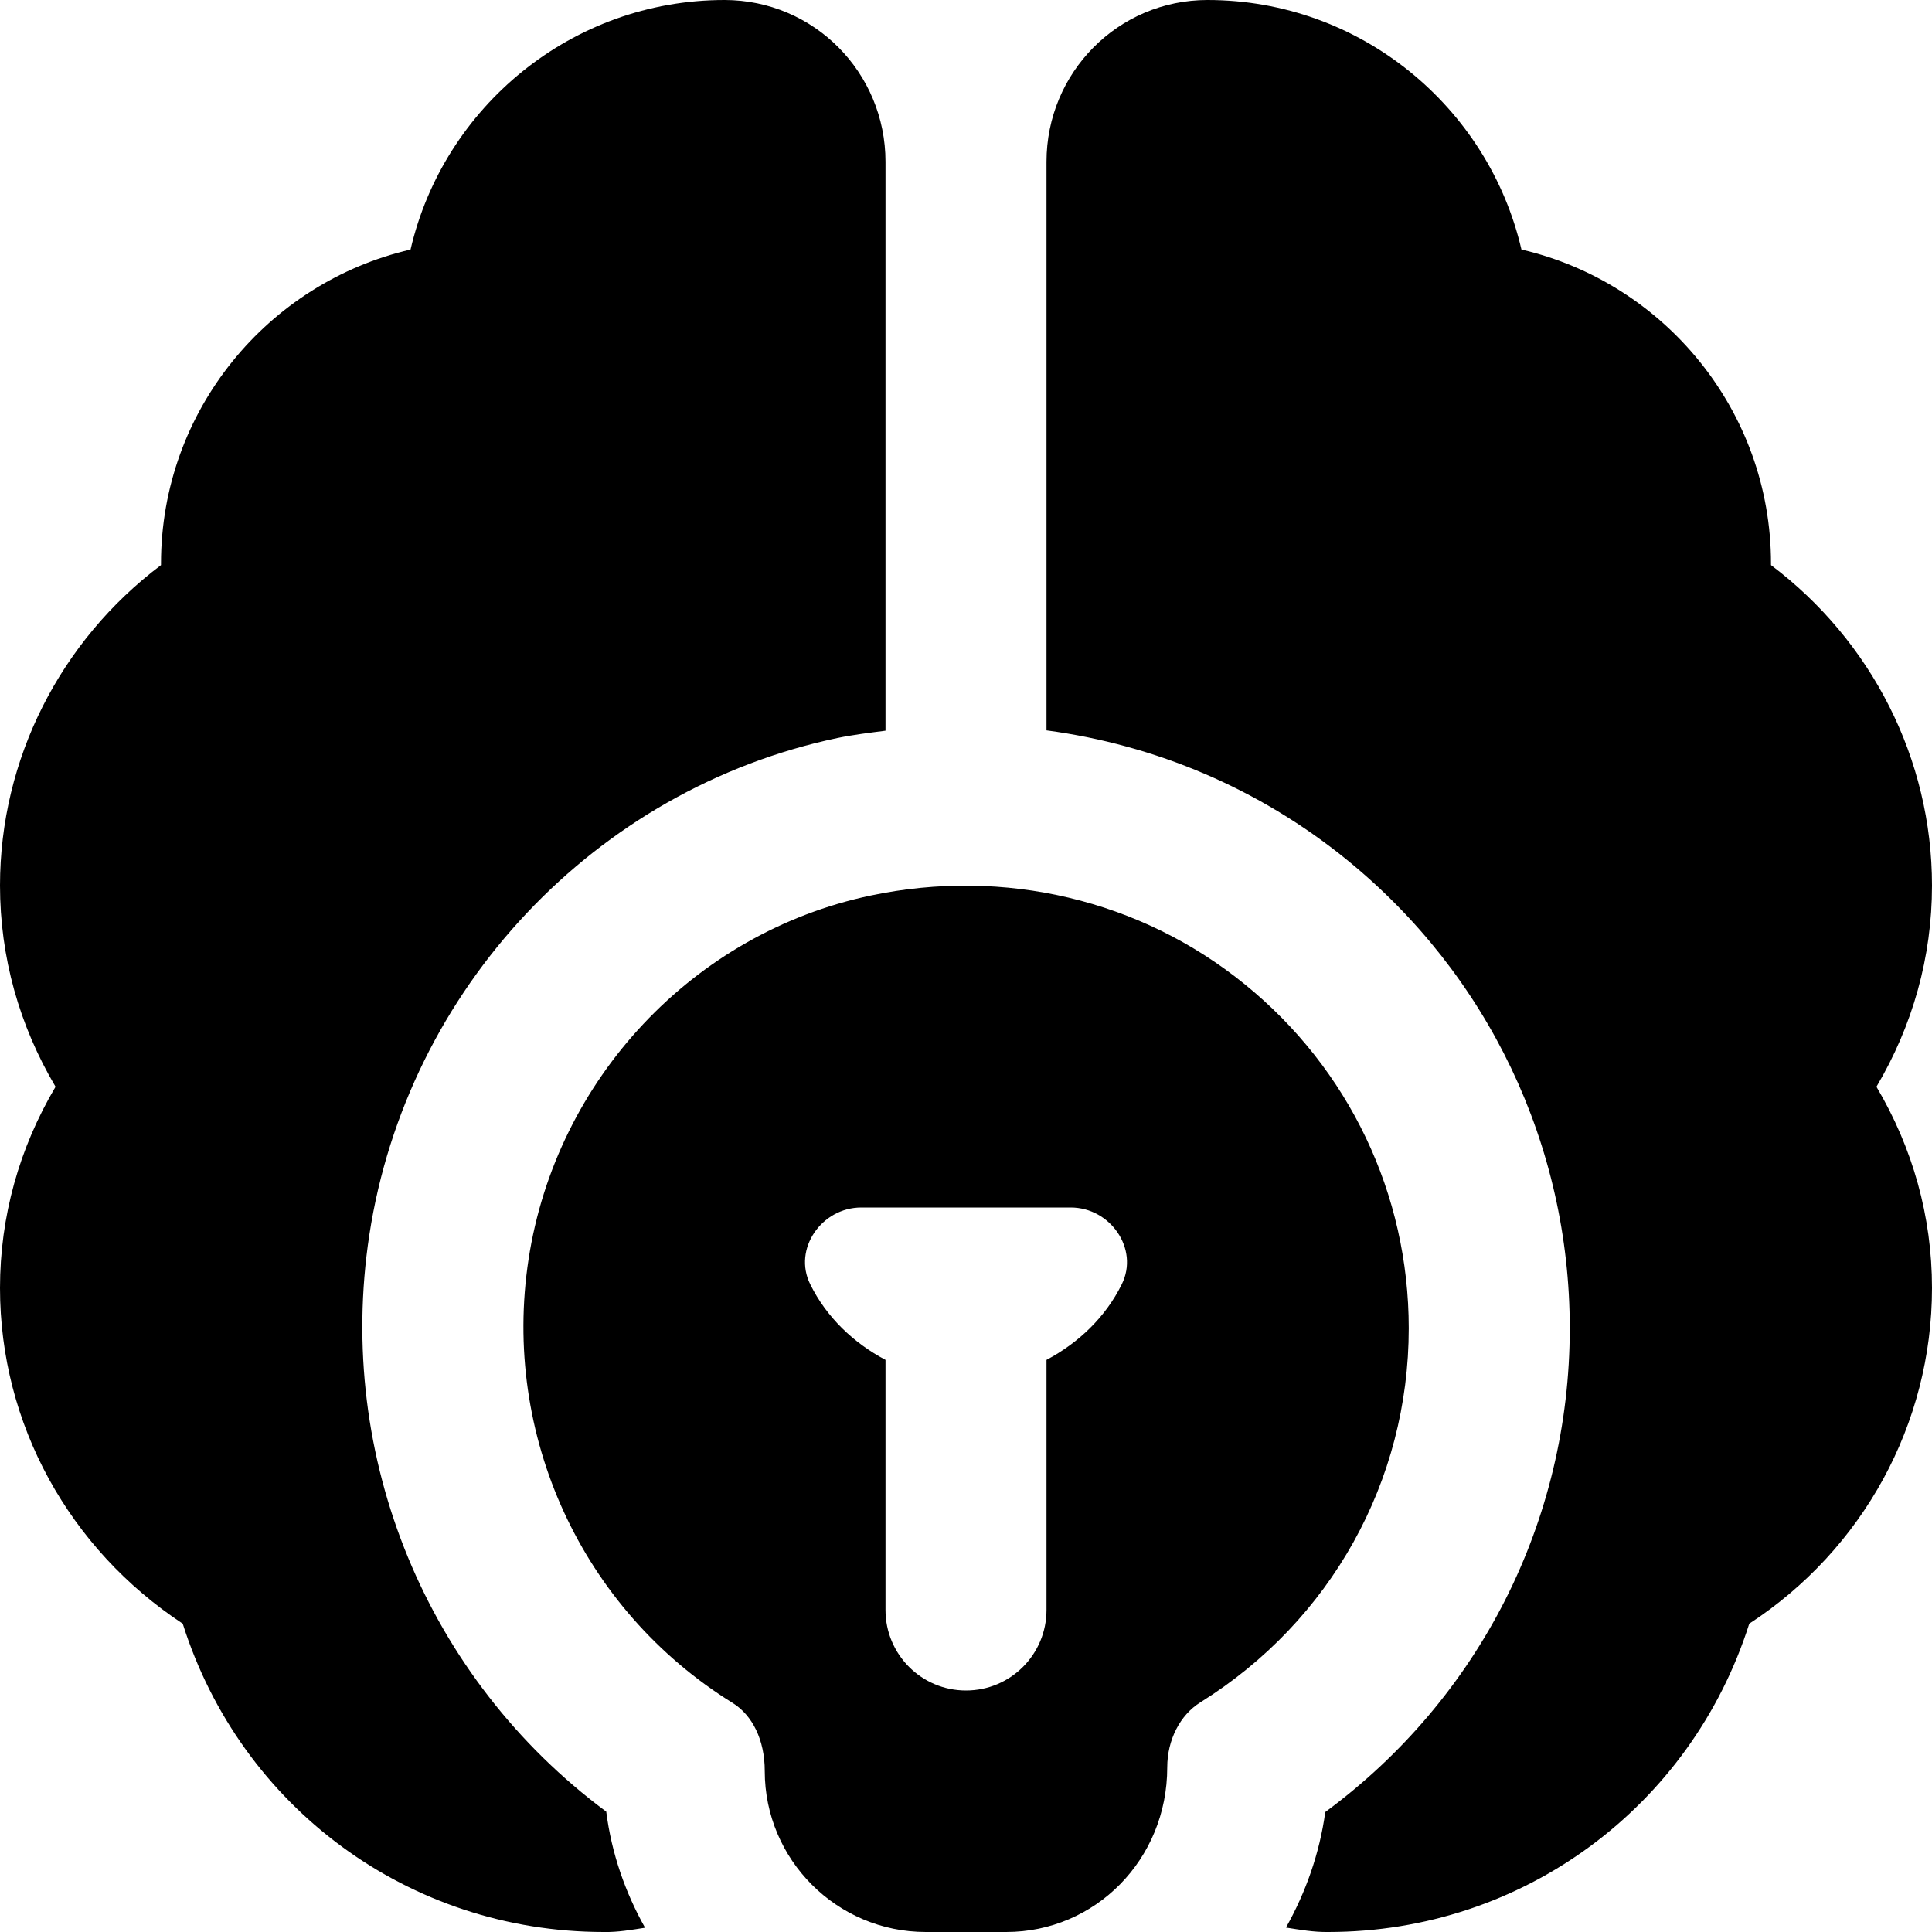 <?xml version="1.0" encoding="UTF-8"?>
<svg xmlns="http://www.w3.org/2000/svg" id="Layer_1" data-name="Layer 1" viewBox="0 0 24 24">
  <path d="M15.463,12.227c-1.294-1.05-2.988-1.451-4.648-1.102-2.199,.463-3.906,2.278-4.249,4.518-.334,2.187,.661,4.35,2.534,5.511,.247,.153,.4,.46,.4,.846,0,1.103,.897,2,2,2h1c1.103,0,2-.897,2-2.046,0-.339,.158-.649,.412-.807,1.62-1.011,2.588-2.748,2.588-4.647,0-1.666-.742-3.223-2.037-4.273Zm-1.528,3.727c-.201,.407-.535,.727-.935,.939v3.107c0,.552-.447,1-1,1s-1-.448-1-1v-3.107c-.4-.212-.734-.532-.935-.939-.218-.44,.143-.954,.634-.954h2.602c.491,0,.852,.514,.634,.954Zm9.375-2.454c.45,.76,.69,1.61,.69,2.5,0,1.69-.86,3.25-2.27,4.17-.72,2.27-2.81,3.83-5.23,3.83-.179,.003-.353-.028-.525-.055,.245-.436,.417-.919,.488-1.435,1.912-1.409,3.037-3.615,3.037-6.01,0-2.271-1.012-4.395-2.777-5.826h0c-1.083-.878-2.369-1.42-3.723-1.601V2.01c0-1.11,.89-2.01,2-2.01,1.9,0,3.49,1.33,3.9,3.1,1.77,.41,3.1,2,3.1,3.9v.02c1.25,.94,2,2.41,2,3.98,0,.89-.24,1.74-.69,2.5Zm-15.296,10.447c-.169,.026-.338,.057-.514,.053-2.42,0-4.51-1.55-5.23-3.83-1.41-.93-2.27-2.48-2.27-4.17,0-.89,.24-1.74,.69-2.5-.45-.76-.69-1.61-.69-2.5,0-1.57,.75-3.04,2-3.98v-.02c0-1.9,1.33-3.49,3.1-3.9,.41-1.77,2-3.1,3.9-3.1,1.11,0,2,.9,2,2.01v7.067c-.199,.026-.399,.05-.598,.091-3.009,.634-5.346,3.113-5.814,6.173-.423,2.771,.721,5.516,2.943,7.164,.066,.519,.236,1.004,.482,1.442Z"/>
</svg>
